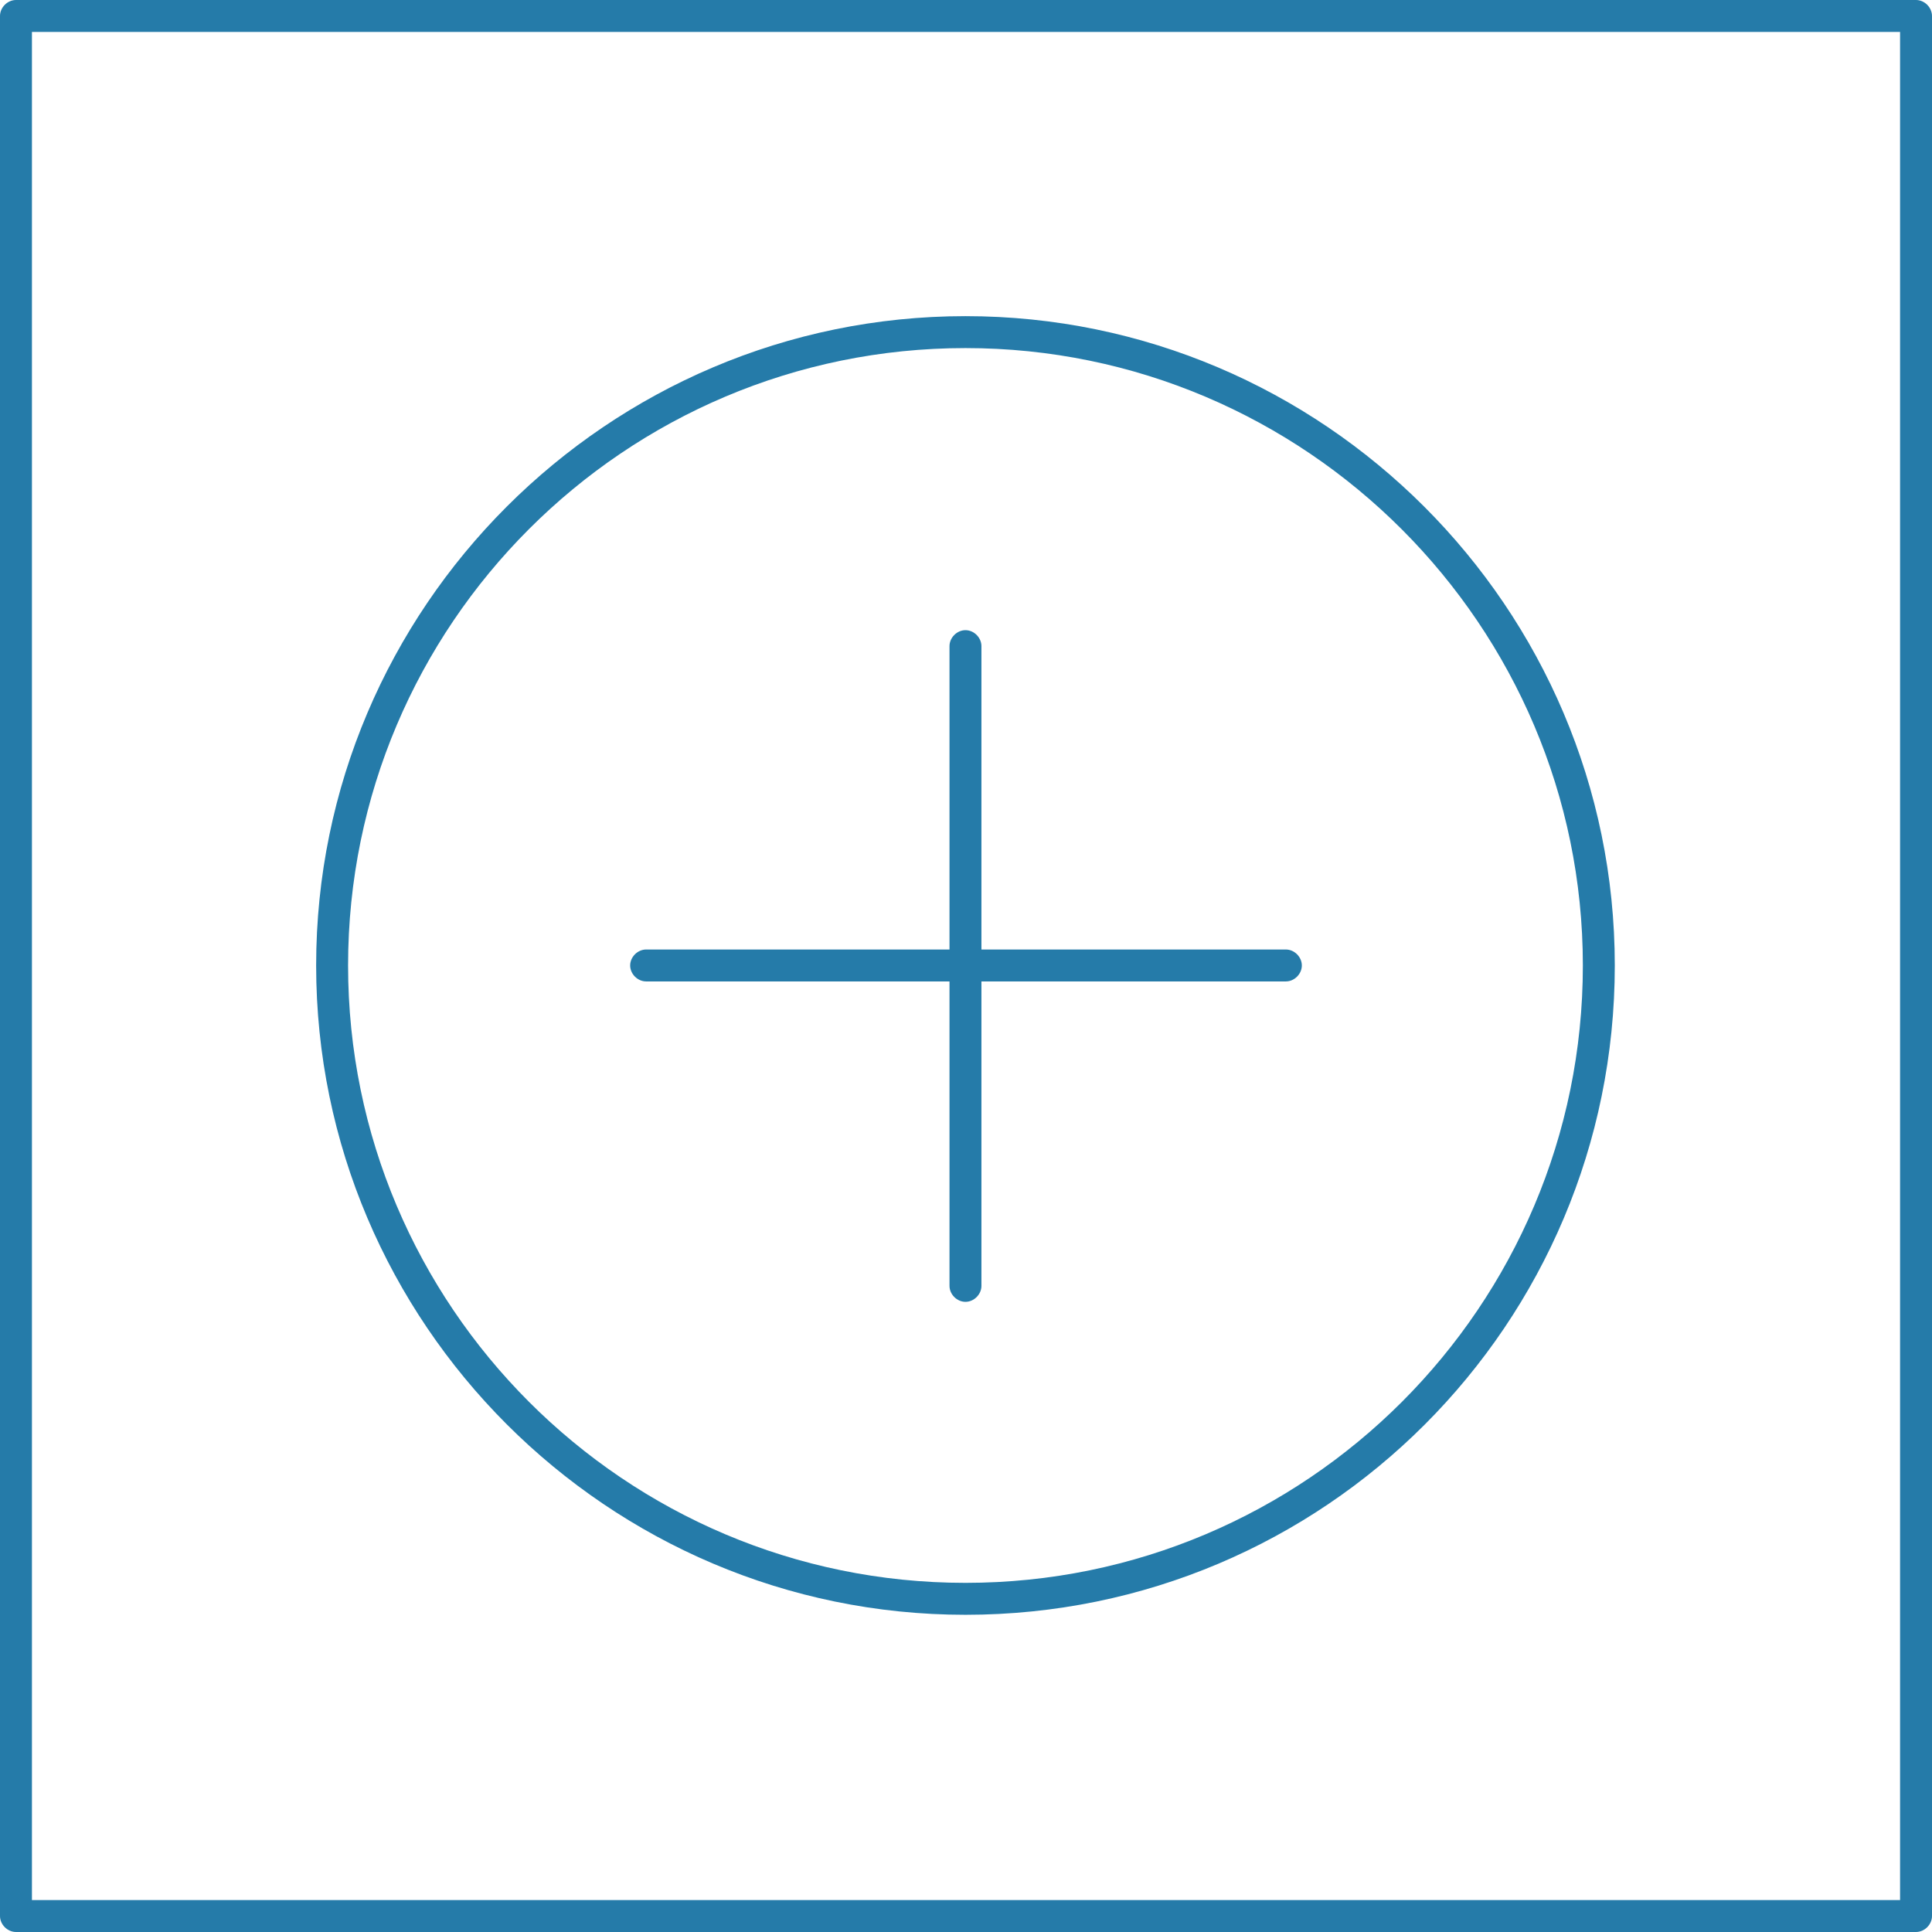 <?xml version="1.0" encoding="UTF-8"?> <!-- Generator: Adobe Illustrator 27.0.1, SVG Export Plug-In . SVG Version: 6.00 Build 0) --> <svg xmlns="http://www.w3.org/2000/svg" xmlns:xlink="http://www.w3.org/1999/xlink" version="1.1" id="Ebene_1" x="0px" y="0px" viewBox="0 0 181.5 181.5" style="enable-background:new 0 0 181.5 181.5;" xml:space="preserve"> <style type="text/css"> .st0{fill:#257BA9;} </style> <g> <g> <g> <g> <g> <path class="st0" d="M180,181.5H1.5c-0.8,0-1.5-0.7-1.5-1.5V1.5C0,0.7,0.7,0,1.5,0H180c0.8,0,1.5,0.7,1.5,1.5V180 C181.5,180.8,180.8,181.5,180,181.5z M3,178.5h175.5V3H3V178.5z"></path> </g> </g> </g> </g> <g> <g> <g> <g> <path class="st0" d="M90.7,151.7c-33.6,0-61-27.4-61-61s27.4-61,61-61s61,27.4,61,61C151.7,124.4,124.4,151.7,90.7,151.7z M90.7,32.7c-32,0-58,26-58,58s26,58,58,58s58-26,58-58C148.7,58.8,122.7,32.7,90.7,32.7z"></path> </g> </g> </g> </g> <g> <g> <g> <g> <path class="st0" d="M120.8,92.2H60.7c-0.8,0-1.5-0.7-1.5-1.5s0.7-1.5,1.5-1.5h60.1c0.8,0,1.5,0.7,1.5,1.5 S121.6,92.2,120.8,92.2z"></path> </g> </g> </g> </g> <g> <g> <g> <g> <path class="st0" d="M92.2,60.7v60.1c0,0.8-0.7,1.5-1.5,1.5s-1.5-0.7-1.5-1.5V60.7c0-0.8,0.7-1.5,1.5-1.5S92.2,59.9,92.2,60.7z "></path> </g> </g> </g> </g> </g> </svg> 